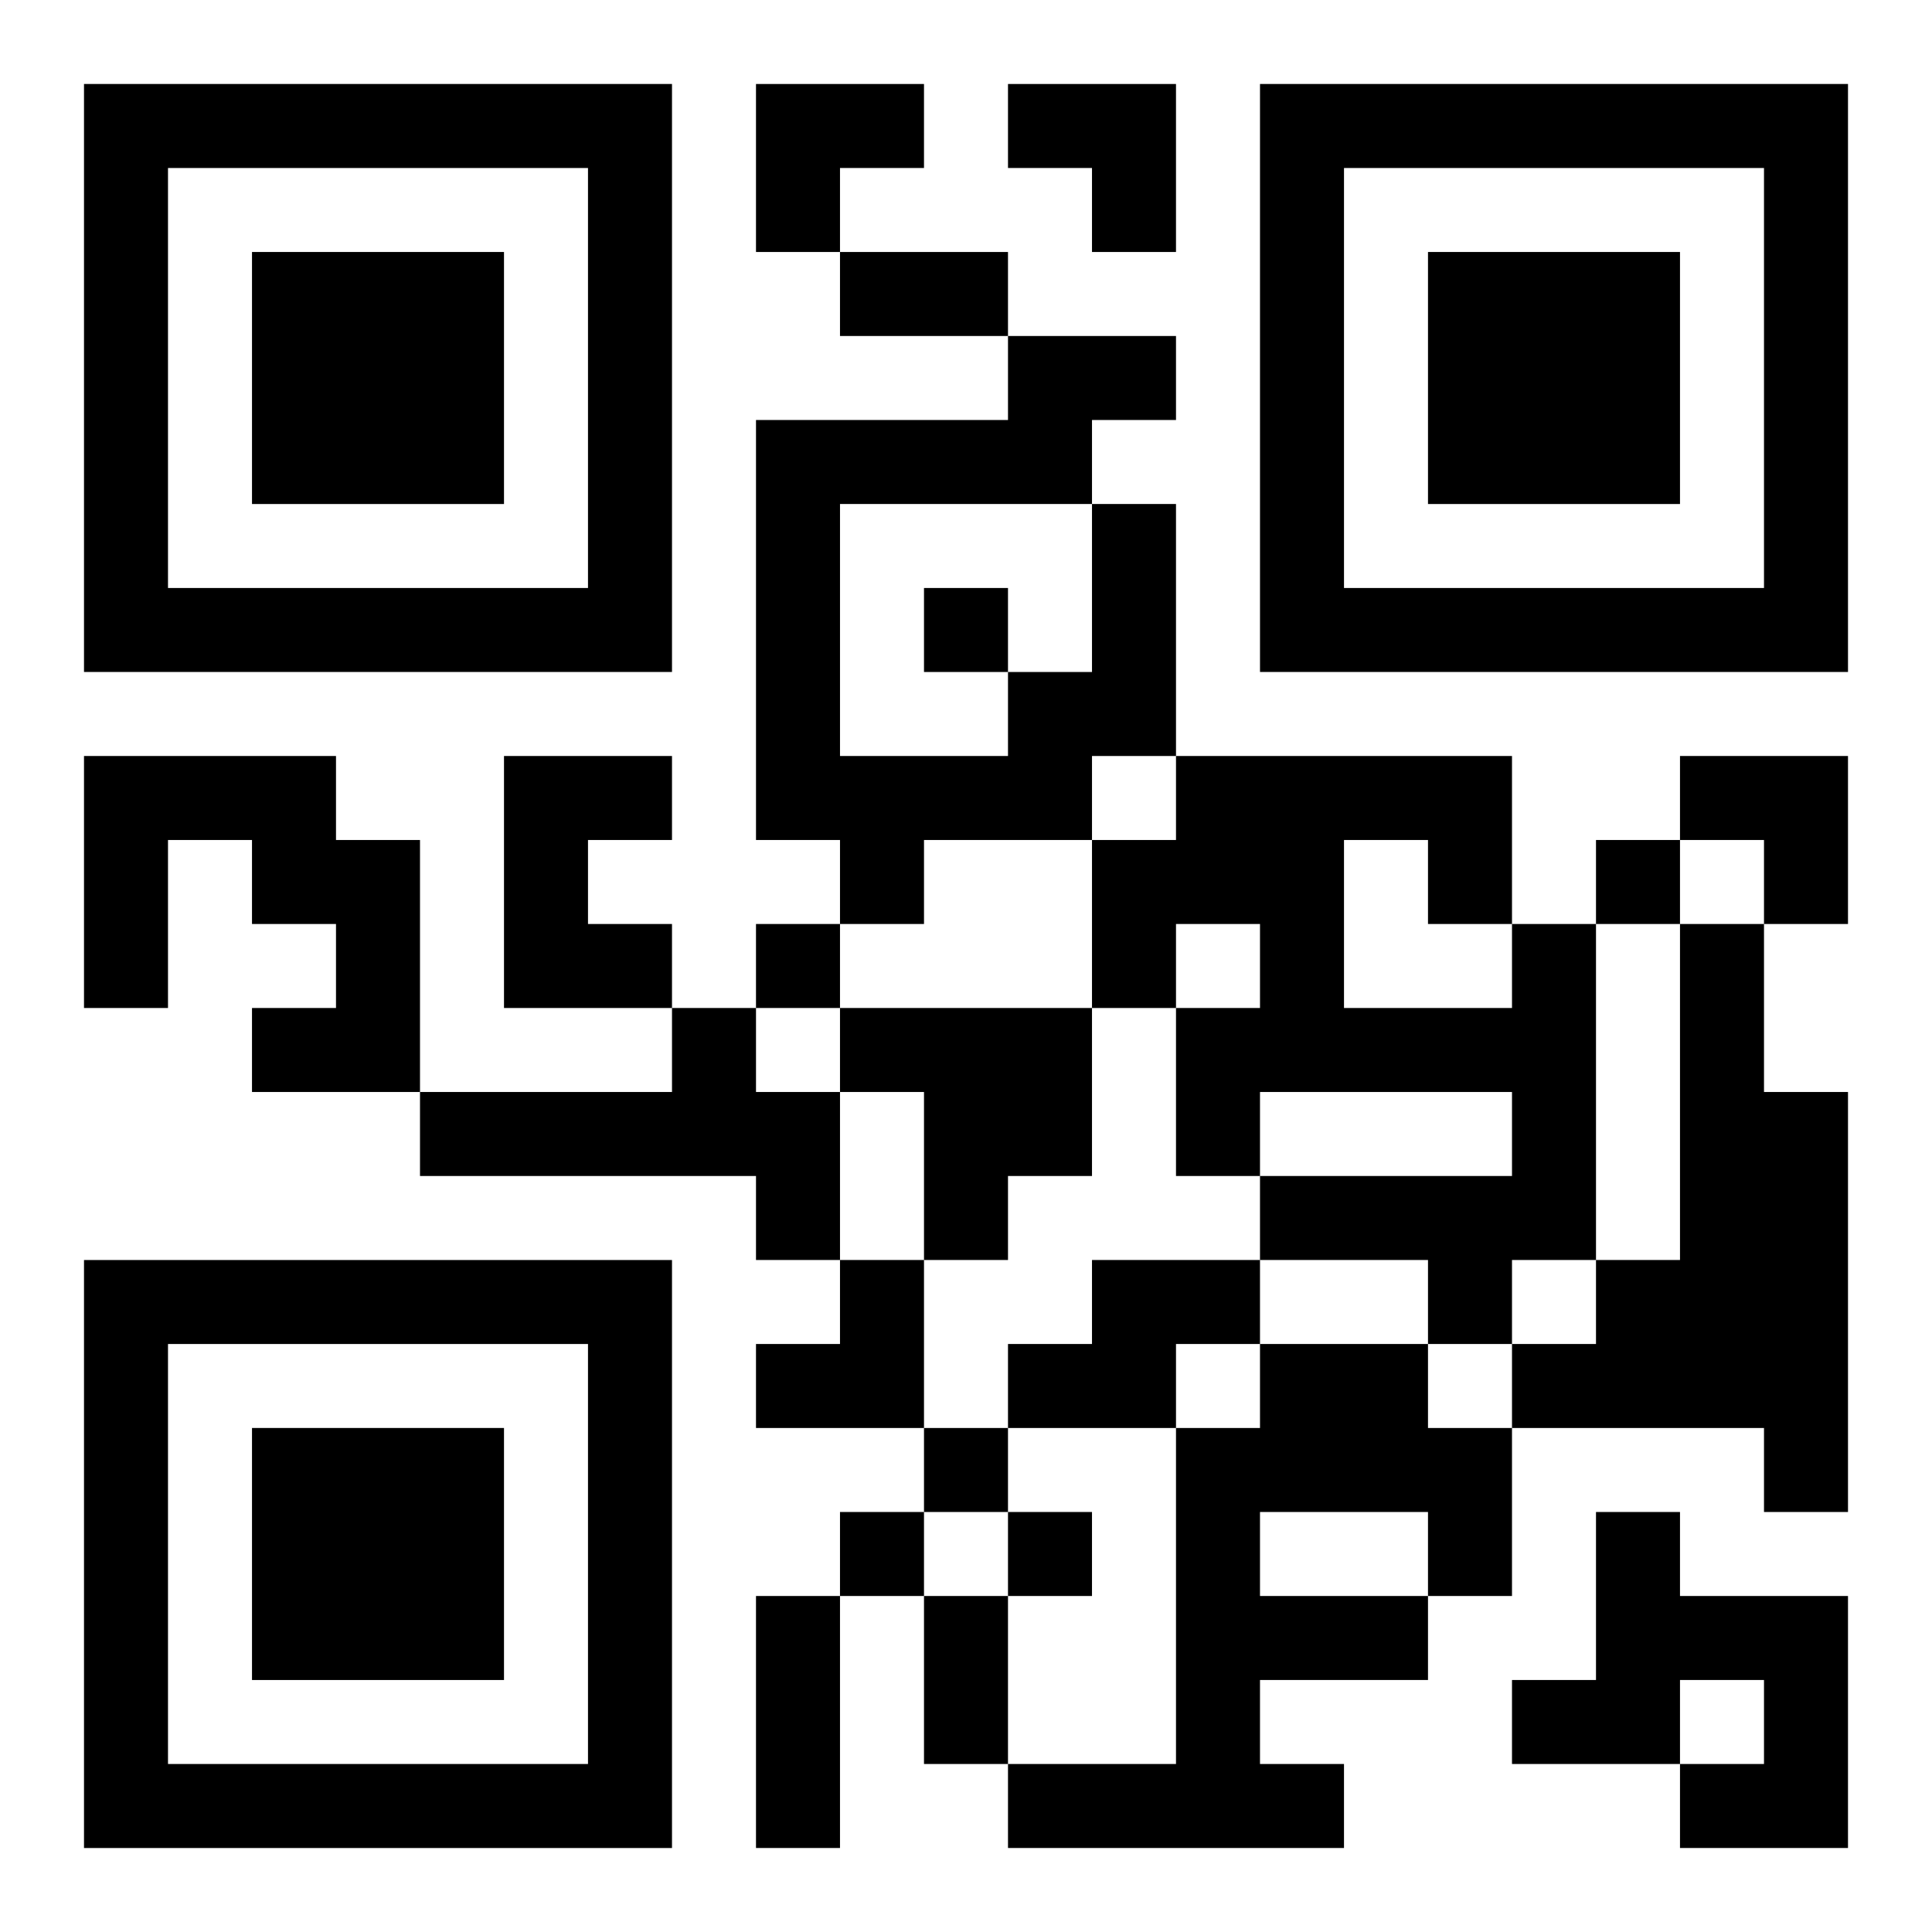 <?xml version="1.0" encoding="UTF-8"?>
<svg width="250" height="250" baseProfile="full" version="1.1" viewBox="-1 -1 23 23" xmlns="http://www.w3.org/2000/svg" xmlns:xlink="http://www.w3.org/1999/xlink"><symbol id="a"><path d="m0 7v7h7v-7h-7zm1 1h5v5h-5v-5zm1 1v3h3v-3h-3z"/></symbol><use y="-7" xlink:href="#a"/><use y="7" xlink:href="#a"/><use x="14" y="-7" xlink:href="#a"/><path d="m12 5h1v3h-1v1h-2v1h-1v-1h-1v-5h3v-1h2v1h-1v1m-3 0v3h2v-1h1v-2h-3m-9 3h3v1h1v3h-2v-1h1v-1h-1v-1h-1v2h-1v-3m5 0h2v1h-1v1h1v1h-2v-3m12 2h1v4h-1v1h-1v-1h-2v-1h3v-1h-3v1h-1v-2h1v-1h-1v1h-1v-2h1v-1h4v2m-2-1v2h2v-1h-1v-1h-1m4 1h1v2h1v5h-1v-1h-3v-1h1v-1h1v-4m-12 1h1v1h1v2h-1v-1h-4v-1h3v-1m2 0h3v2h-1v1h-1v-2h-1v-1m3 3h2v1h-1v1h-2v-1h1v-1m2 1h2v1h1v2h-1v1h-2v1h1v1h-4v-1h2v-4h1v-1m0 2v1h2v-1h-2m4 0h1v1h2v3h-2v-1h1v-1h-1v1h-2v-1h1v-2m-8-11v1h1v-1h-1m8 3v1h1v-1h-1m-10 1v1h1v-1h-1m2 6v1h1v-1h-1m-1 1v1h1v-1h-1m2 0v1h1v-1h-1m-2-15h2v1h-2v-1m-1 16h1v3h-1v-3m2 0h1v2h-1v-2m-2-18h2v1h-1v1h-1zm3 0h2v2h-1v-1h-1zm8 8h2v2h-1v-1h-1zm-11 6m1 0h1v2h-2v-1h1z"/></svg>
